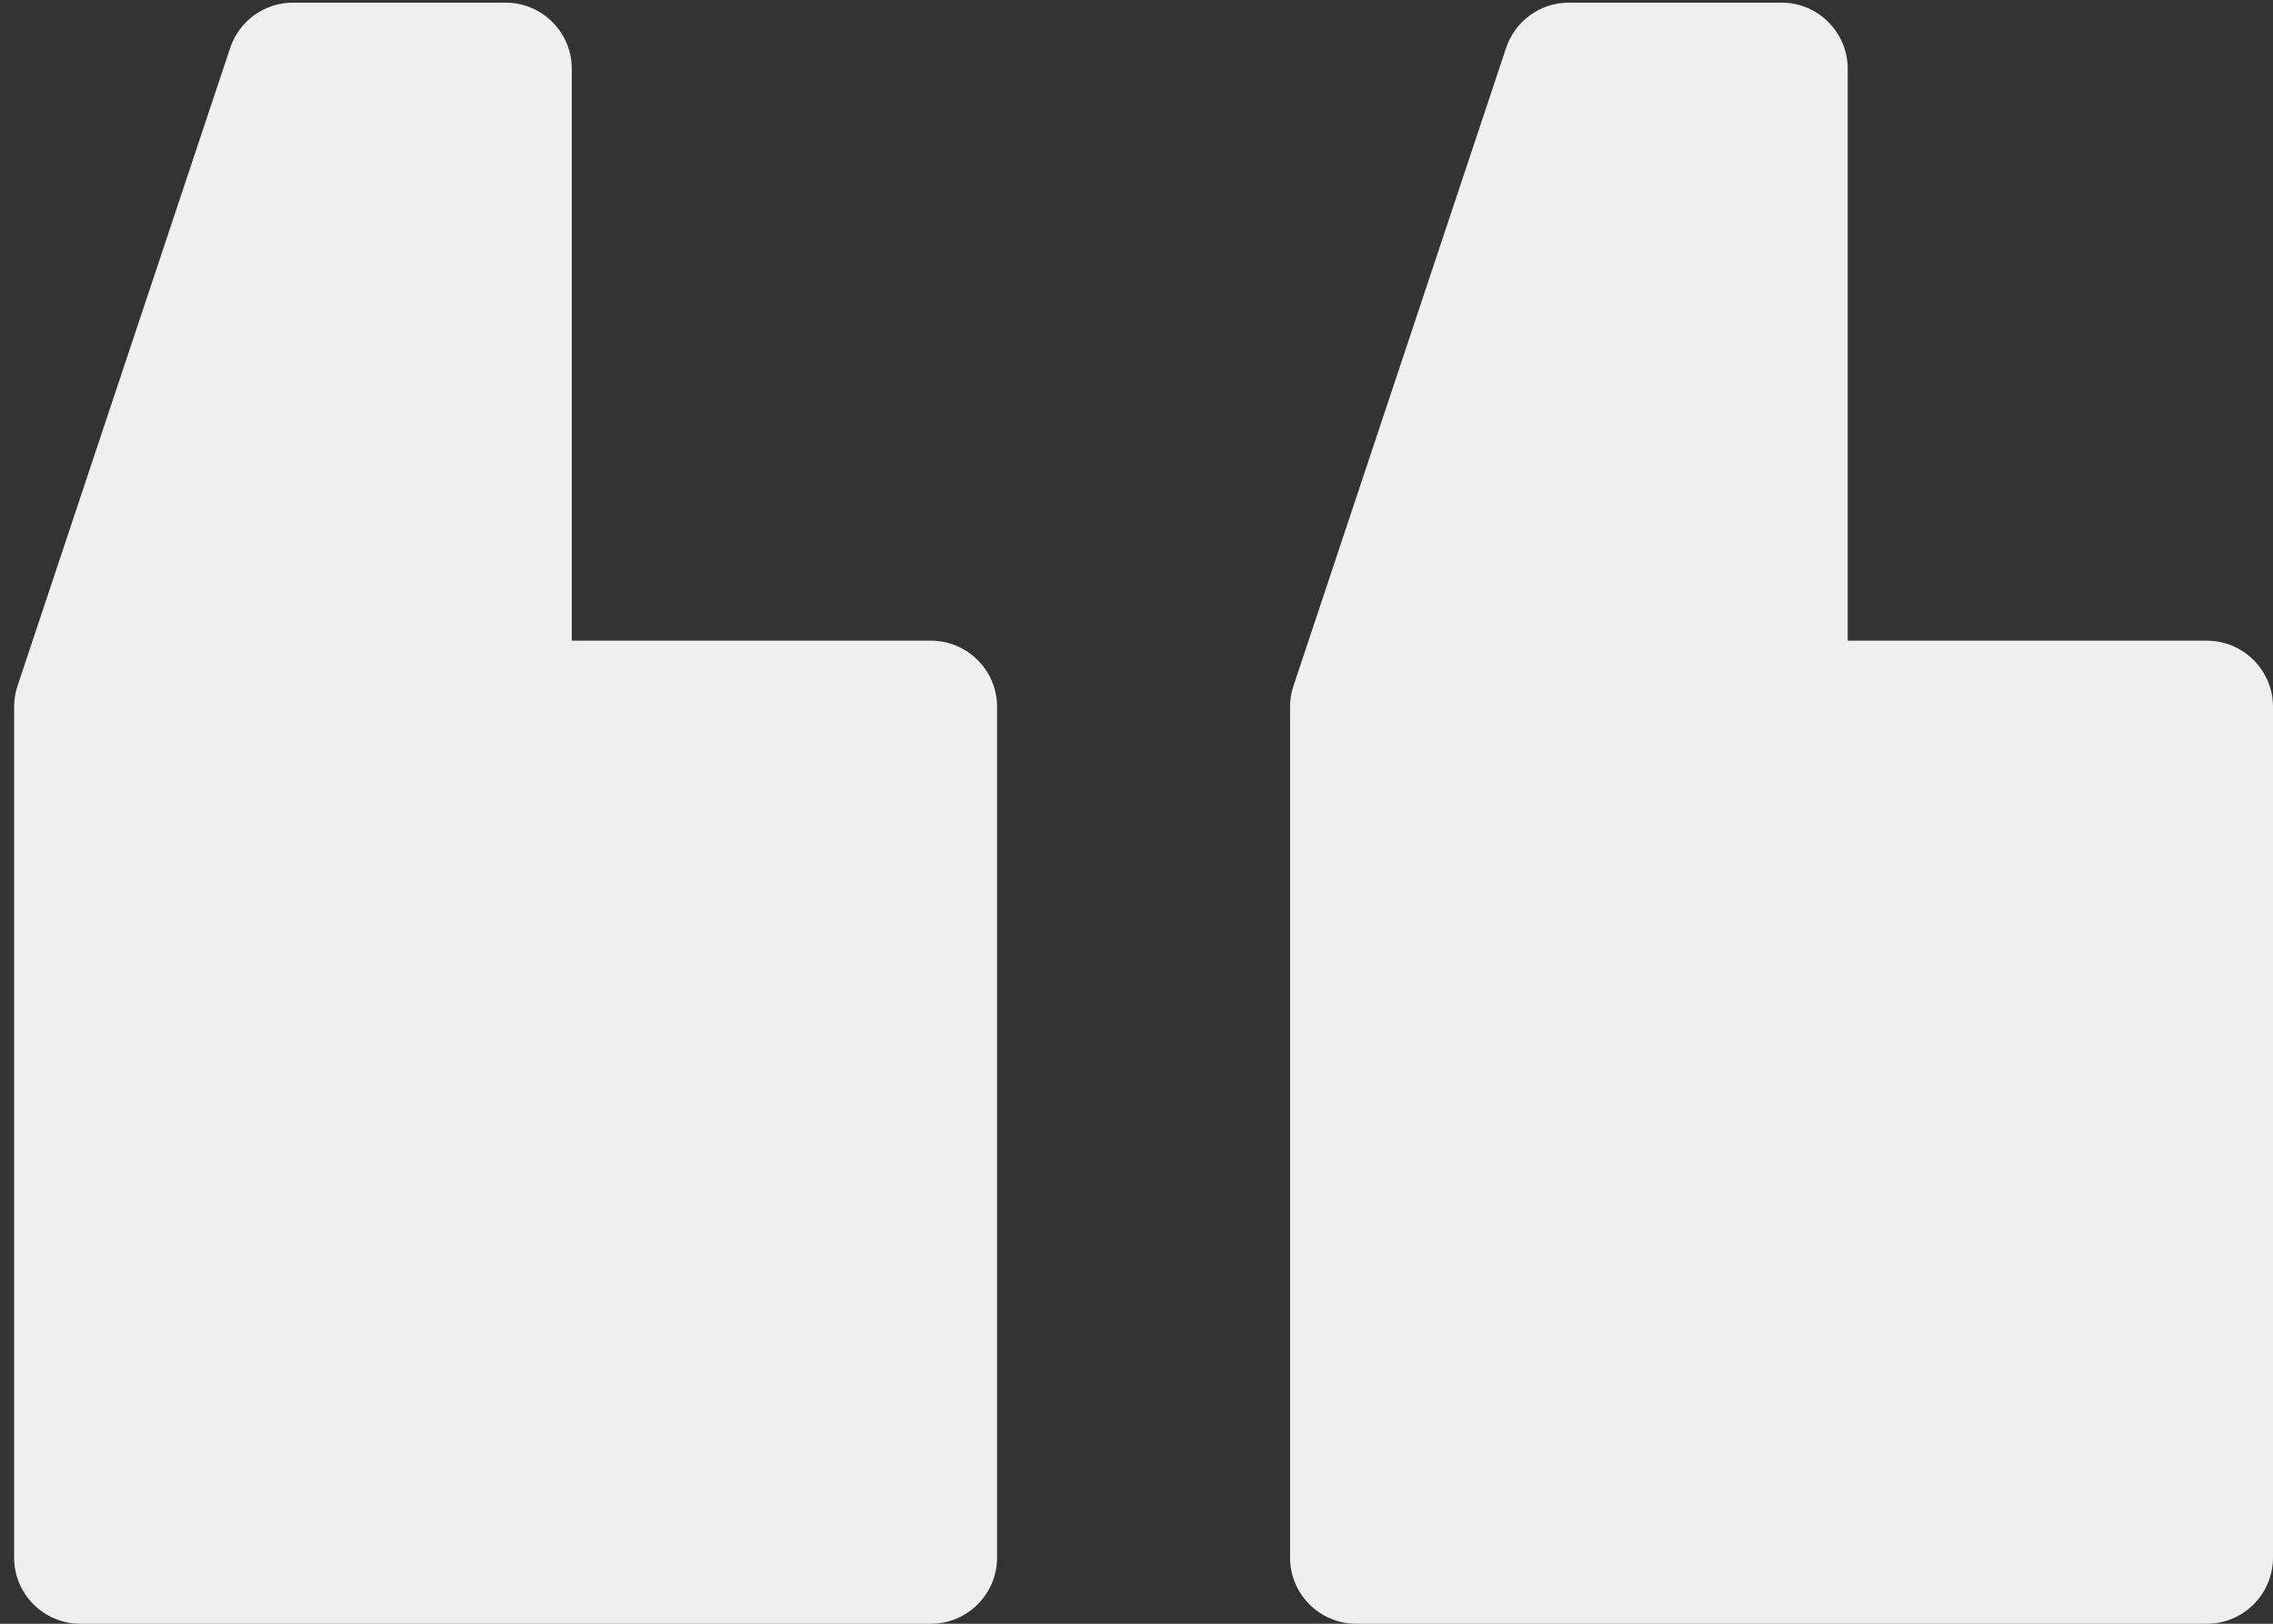 <?xml version="1.0" encoding="UTF-8"?>
<svg width="56px" height="40px" viewBox="0 0 56 40" version="1.1" xmlns="http://www.w3.org/2000/svg" xmlns:xlink="http://www.w3.org/1999/xlink">
    <rect x="0" y="0" width="56" height="40" fill="#333333" stroke="none"/>
    <title>signs</title>
    <g id="Share-9)-''-v3" stroke="none" stroke-width="1" fill="none" fill-rule="evenodd">
        <g id="Tucson-ENT---Visual-5/5---Home---For-Patients-Hover" transform="translate(-342, -3161)" fill="#EFEFEF" fill-rule="nonzero">
            <g id="Group-5" transform="translate(0, 609)">
                <g id="Group-50" transform="translate(1, 2375)">
                    <g id="Group-47">
                        <g id="Group-21" transform="translate(89, 144)">
                            <g id="Group-20" transform="translate(252, 33)">
                                <g id="Group-19">
                                    <g id="signs" transform="translate(28, 20) rotate(-180) translate(-28, -20) translate(0, -0)">
                                        <path d="M22.587,-3.08931624e-15 L1.63,-3.08931624e-15 C0.73,-3.08931624e-15 0,0.73 0,1.63 L0,22.587 C0,23.488 0.73,24.217 1.63,24.217 L10.478,24.217 L10.478,38.305 C10.478,39.205 11.208,39.935 12.109,39.935 L17.348,39.935 C18.05,39.935 18.673,39.486 18.894,38.82 L24.133,23.102 C24.189,22.936 24.217,22.762 24.217,22.587 L24.217,1.63 C24.217,0.73 23.488,-3.08931624e-15 22.587,-3.08931624e-15 Z" id="Path"></path>
                                        <path d="M54.022,-3.08931624e-15 L33.065,-3.08931624e-15 C32.165,-3.08931624e-15 31.435,0.73 31.435,1.63 L31.435,22.587 C31.435,23.488 32.165,24.217 33.065,24.217 L41.913,24.217 L41.913,38.305 C41.913,39.205 42.643,39.935 43.544,39.935 L48.783,39.935 C49.485,39.935 50.107,39.486 50.329,38.82 L55.569,23.102 C55.624,22.936 55.652,22.762 55.652,22.587 L55.652,1.63 C55.652,0.73 54.922,-3.08931624e-15 54.022,-3.08931624e-15 L54.022,-3.08931624e-15 Z" id="Path"></path>
                                    </g>
                                </g>
                            </g>
                        </g>
                    </g>
                </g>
            </g>
        </g>
    </g>
</svg>